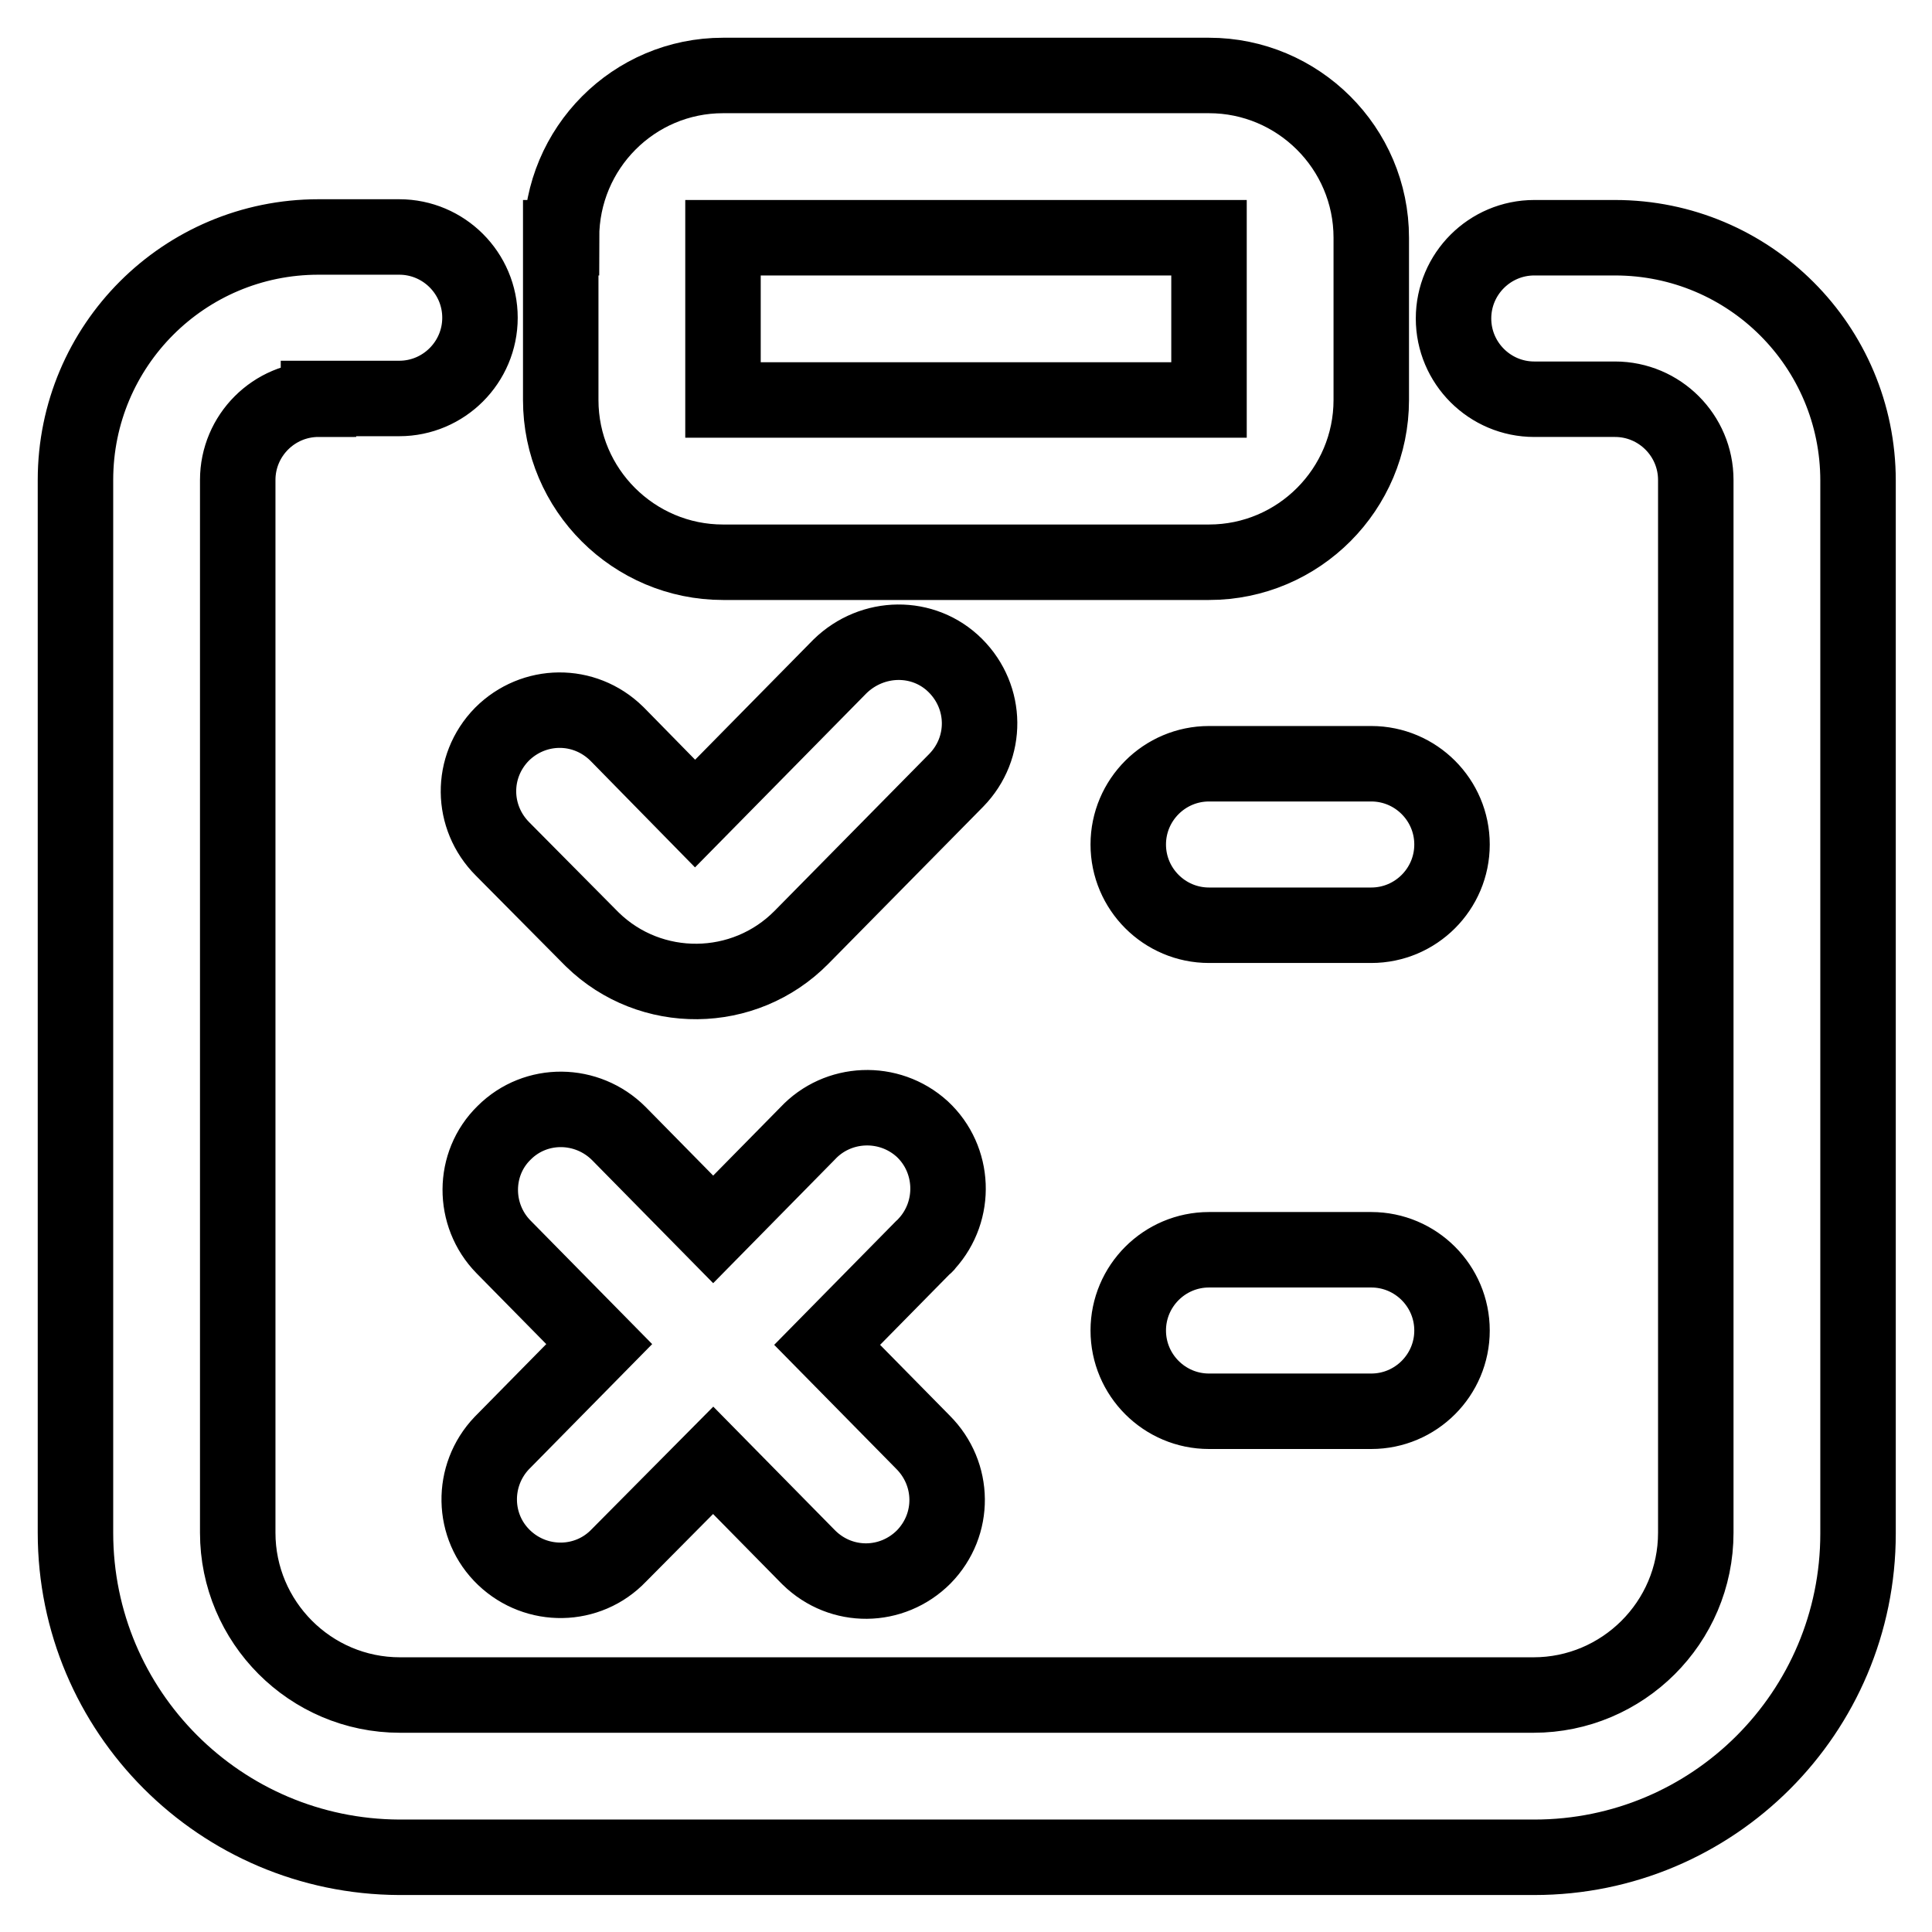 <?xml version="1.0" encoding="utf-8"?>
<!-- Svg Vector Icons : http://www.onlinewebfonts.com/icon -->
<!DOCTYPE svg PUBLIC "-//W3C//DTD SVG 1.1//EN" "http://www.w3.org/Graphics/SVG/1.1/DTD/svg11.dtd">
<svg version="1.1" xmlns="http://www.w3.org/2000/svg" xmlns:xlink="http://www.w3.org/1999/xlink" x="0px" y="0px" viewBox="0 0 256 256" enable-background="new 0 0 256 256" xml:space="preserve">
<g> <path stroke-width="10" fill-opacity="0" stroke="#000000"  d="M126.6,88.2c4.2,4.2,4.3,10.9,0.1,15.2l-20.5,20.8c-7.6,7.7-20,7.8-27.7,0.3c-0.1-0.1-0.2-0.2-0.3-0.3 l-11.6-11.7c-4.2-4.2-4.3-10.9-0.1-15.2c4.2-4.2,10.9-4.3,15.2-0.1c0.1,0.1,0.2,0.2,0.2,0.2l10.2,10.4l19.2-19.5 C115.6,84.1,122.4,84,126.6,88.2z M66.8,150.1c4.2-4.2,11-4.1,15.2,0.1l12.5,12.7l12.5-12.7c4-4.3,10.8-4.6,15.2-0.6 c4.3,4,4.6,10.8,0.6,15.2c-0.1,0.2-0.3,0.3-0.5,0.5l-12.7,12.9l12.7,12.9c4.2,4.2,4.3,10.9,0.1,15.2c-4.2,4.2-10.9,4.3-15.2,0.1 c-0.1-0.1-0.2-0.2-0.2-0.2l-12.5-12.7L82,206.1c-4.1,4.3-10.9,4.4-15.2,0.3c-4.3-4.1-4.4-10.9-0.3-15.2c0.1-0.1,0.2-0.2,0.2-0.2 l12.7-12.9l-12.7-12.9C62.6,161,62.6,154.2,66.8,150.1z M149.5,111.9c0-5.9,4.8-10.7,10.7-10.7l0,0h21.5c5.9,0,10.7,4.8,10.7,10.7 c0,5.9-4.8,10.7-10.7,10.7l0,0h-21.5C154.3,122.6,149.5,117.8,149.5,111.9L149.5,111.9z M149.5,176.3c0-5.9,4.8-10.7,10.7-10.7l0,0 h21.5c5.9,0,10.7,4.8,10.7,10.7c0,5.9-4.8,10.7-10.7,10.7h-21.5C154.3,187,149.5,182.2,149.5,176.3L149.5,176.3z M74.4,31.5 C74.4,19.6,84,10,95.8,10l0,0h64.4c11.8,0,21.5,9.6,21.5,21.5v21.5c0,11.8-9.6,21.5-21.5,21.5H95.8c-11.8,0-21.5-9.6-21.5-21.5l0,0 V31.5z M160.2,31.5H95.8v21.5h64.4V31.5z"/> <path stroke-width="10" fill-opacity="0" stroke="#000000"  d="M42.2,52.9c-5.9,0-10.7,4.8-10.7,10.7l0,0v139.5c0,11.8,9.6,21.5,21.5,21.5h150.2 c11.8,0,21.5-9.6,21.5-21.5V63.6c0-5.9-4.8-10.7-10.7-10.7l0,0h-10.7c-5.9,0-10.7-4.8-10.7-10.7c0-5.9,4.8-10.7,10.7-10.7l0,0h10.7 c17.8,0,32.2,14.4,32.2,32.2l0,0v139.5c0,23.7-19.2,42.9-42.9,42.9l0,0H52.9C29.2,246,10,226.8,10,203.1l0,0V63.6 c0-17.8,14.4-32.2,32.2-32.2h10.7c5.9,0,10.7,4.8,10.7,10.7c0,5.9-4.8,10.7-10.7,10.7H42.2z"/></g>
</svg>